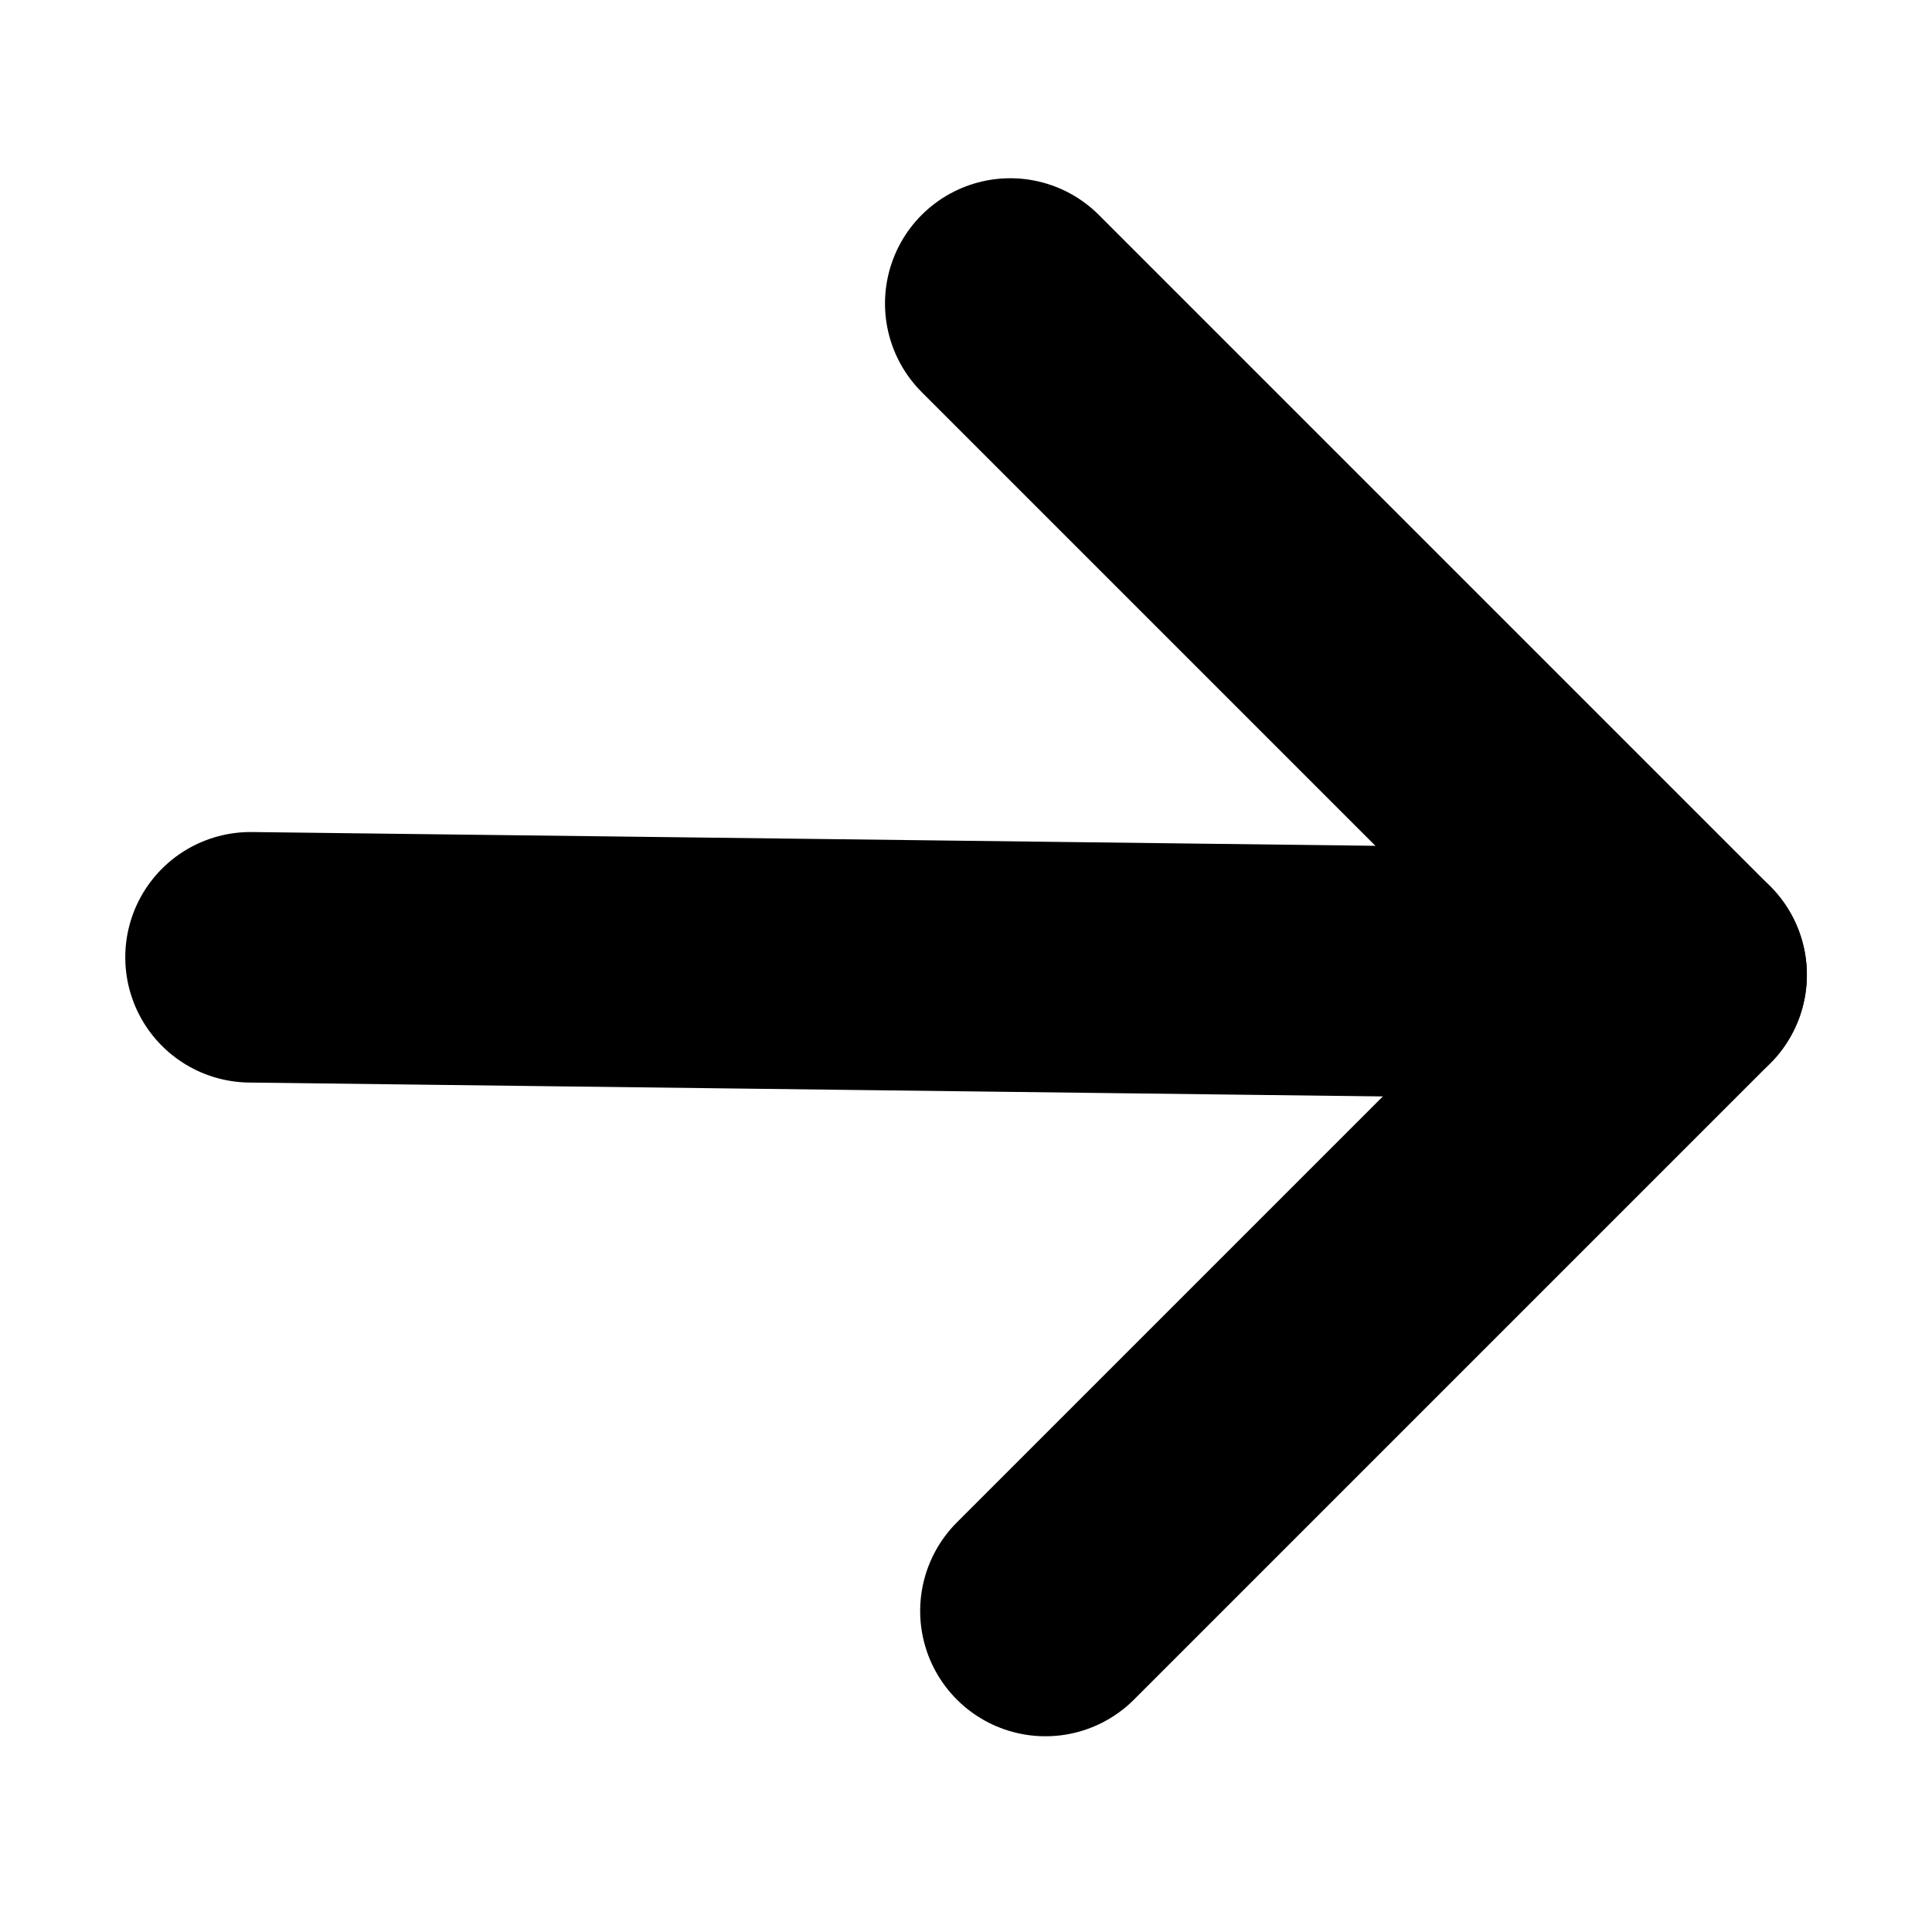 <svg xmlns="http://www.w3.org/2000/svg" width="15.423" height="15.423" viewBox="0 0 15.423 15.423">
  <g id="グループ_7980" data-name="グループ 7980" transform="translate(-362.069 -7540.633)">
    <g id="グループ_7979" data-name="グループ 7979" transform="translate(369.711 7542.633) rotate(45)">
      <line id="線_139" data-name="線 139" y1="7.979" x2="8.177" transform="translate(0 0)" fill="none" stroke="#000" stroke-linecap="round" stroke-width="2"/>
      <path id="パス_11441" data-name="パス 11441" d="M0,0H7.579V7.182" transform="translate(0.598 0)" fill="none" stroke="#000" stroke-linecap="round" stroke-linejoin="round" stroke-width="2"/>
    </g>
  </g>
</svg>

